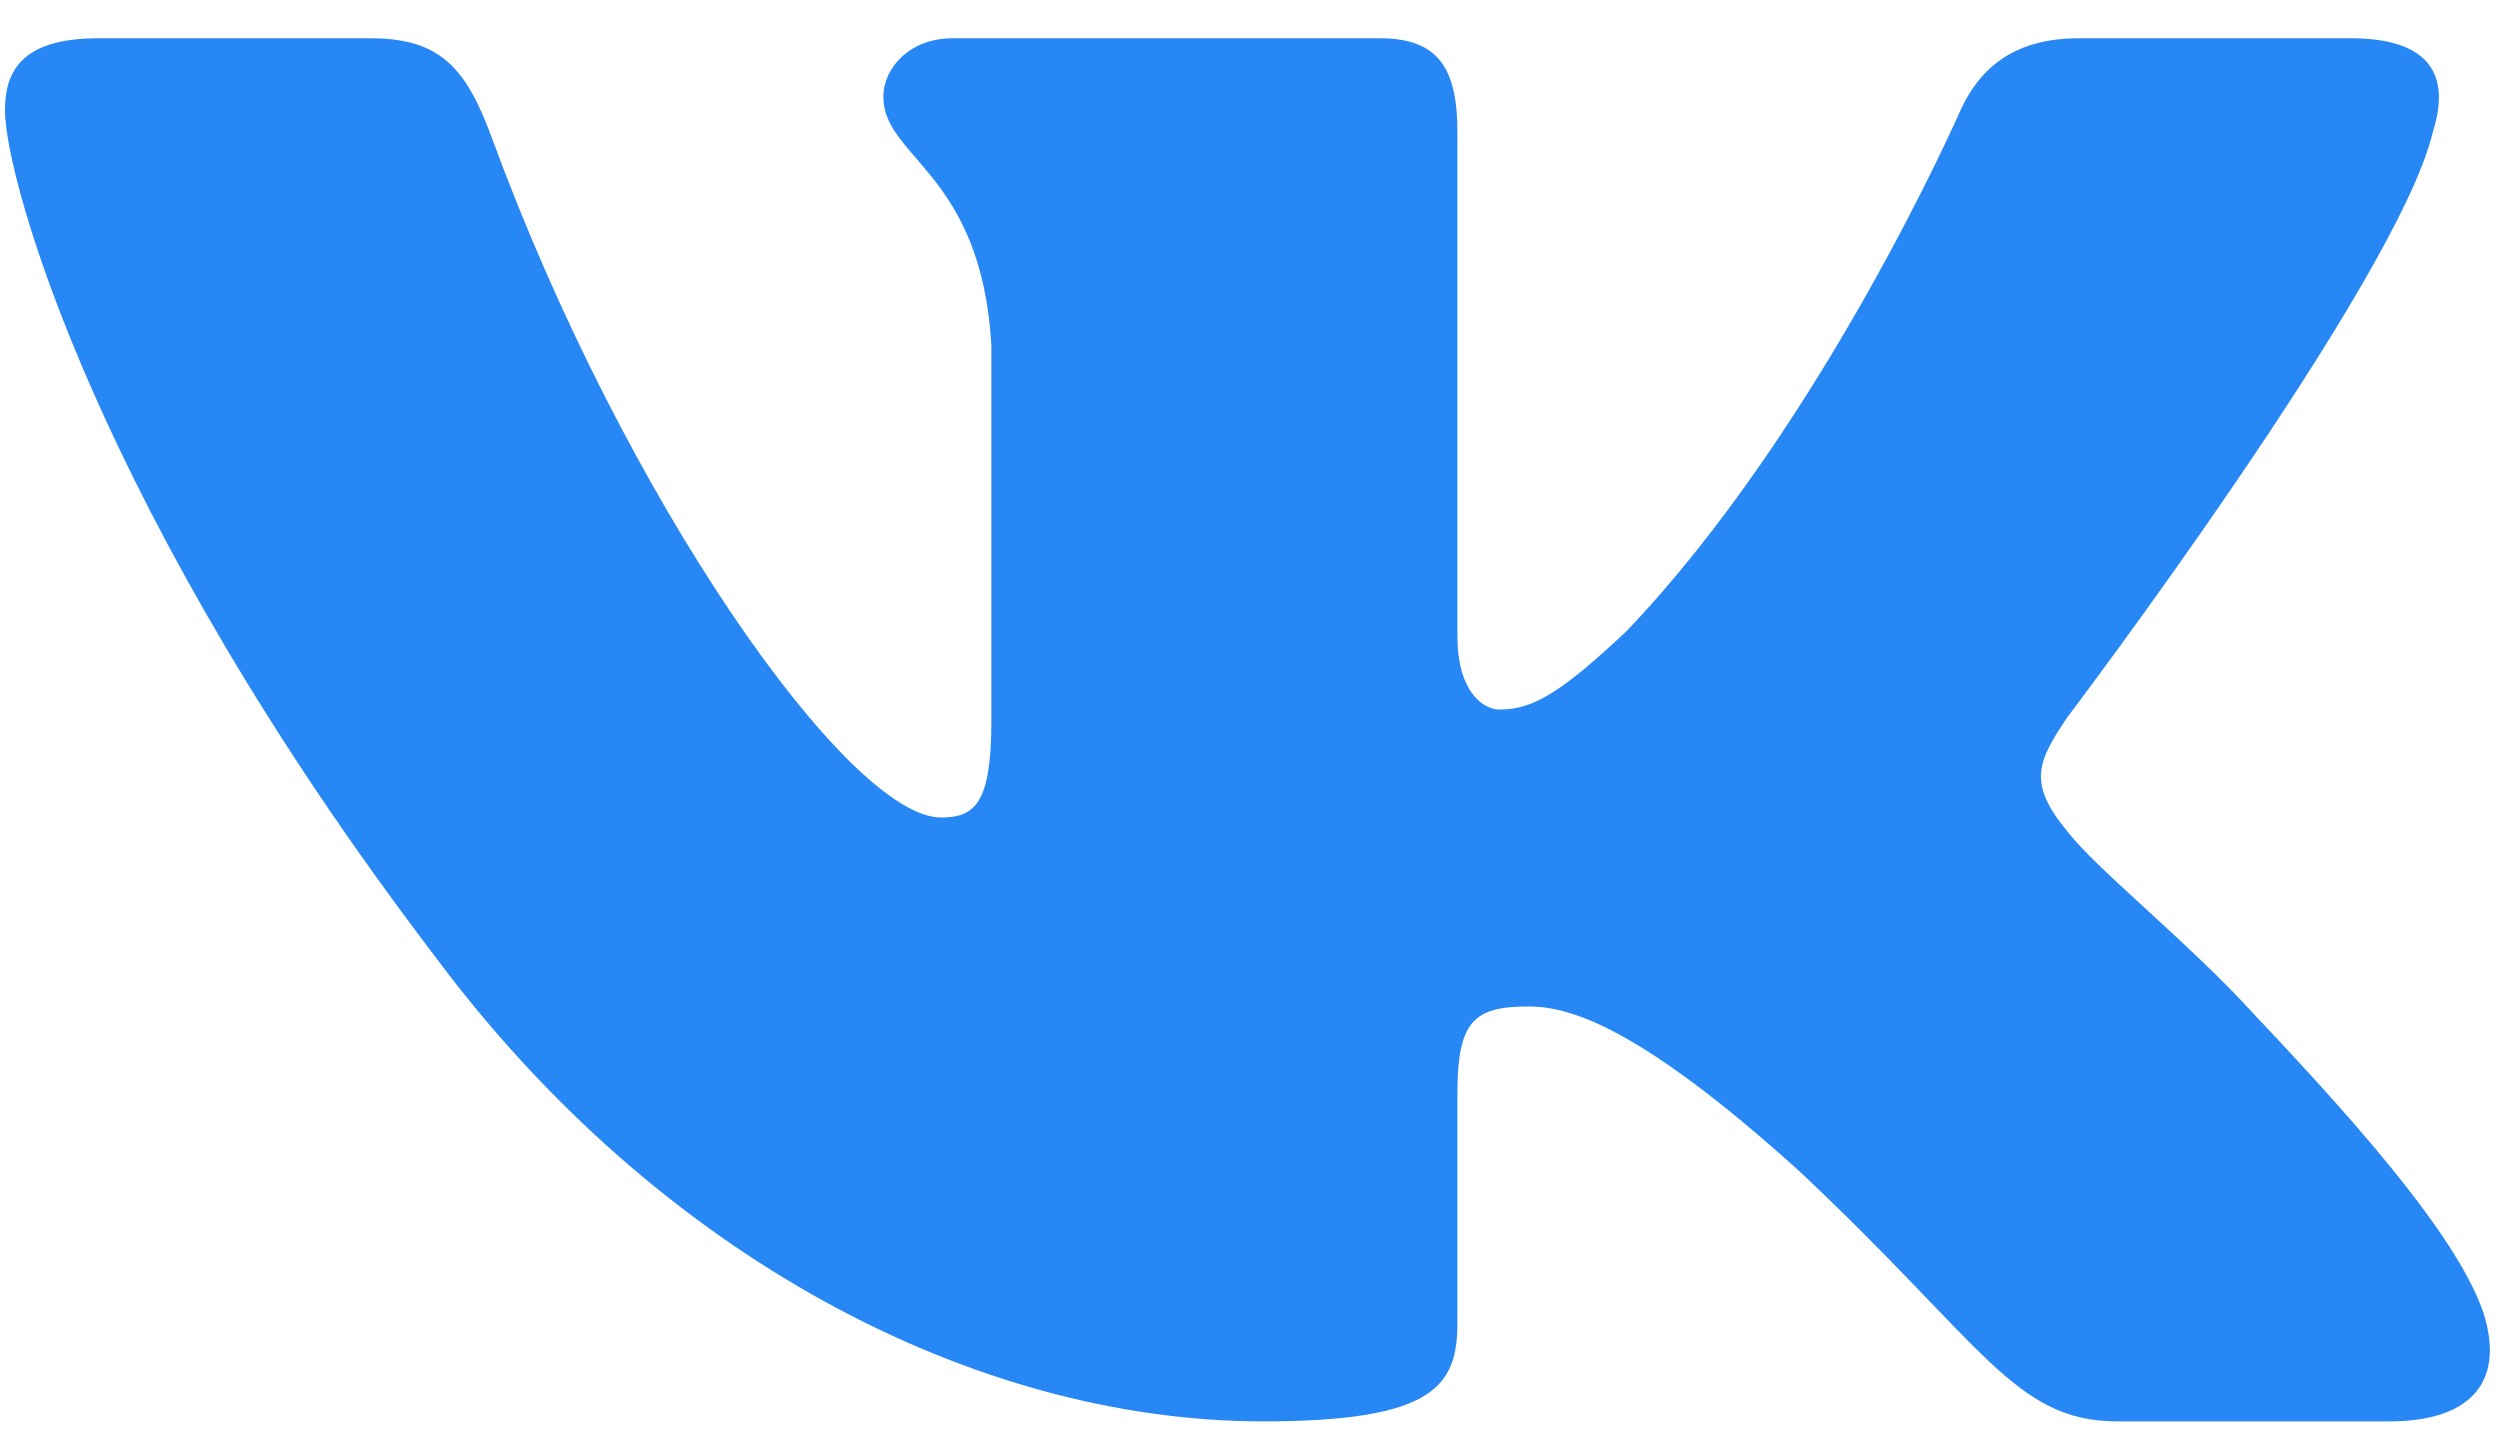 <?xml version="1.0" encoding="UTF-8"?> <svg xmlns="http://www.w3.org/2000/svg" width="56" height="32" viewBox="0 0 56 32" fill="none"> <path fill-rule="evenodd" clip-rule="evenodd" d="M54.496 2.954C54.883 1.745 54.496 0.857 52.654 0.857H46.565C45.016 0.857 44.303 1.624 43.915 2.471C43.915 2.471 40.819 9.545 36.432 14.14C35.013 15.47 34.367 15.894 33.593 15.894C33.206 15.894 32.646 15.47 32.646 14.261V2.954C32.646 1.503 32.196 0.857 30.906 0.857H21.337C20.369 0.857 19.787 1.53 19.787 2.168C19.787 3.544 21.981 3.861 22.207 7.731V16.136C22.207 17.978 21.852 18.312 21.078 18.312C19.013 18.312 13.992 11.206 11.013 3.075C10.43 1.495 9.844 0.857 8.288 0.857H2.199C0.459 0.857 0.111 1.624 0.111 2.471C0.111 3.982 2.175 11.48 9.723 21.396C14.755 28.168 21.845 31.839 28.296 31.839C32.167 31.839 32.646 31.023 32.646 29.619V24.501C32.646 22.87 33.013 22.545 34.238 22.545C35.142 22.545 36.69 22.968 40.303 26.233C44.431 30.103 45.112 31.839 47.435 31.839H53.524C55.264 31.839 56.134 31.023 55.632 29.414C55.083 27.811 53.111 25.484 50.496 22.726C49.076 21.154 46.947 19.461 46.302 18.614C45.399 17.526 45.657 17.042 46.302 16.075C46.302 16.075 53.721 6.28 54.496 2.954Z" fill="#2787F5"></path> </svg> 
